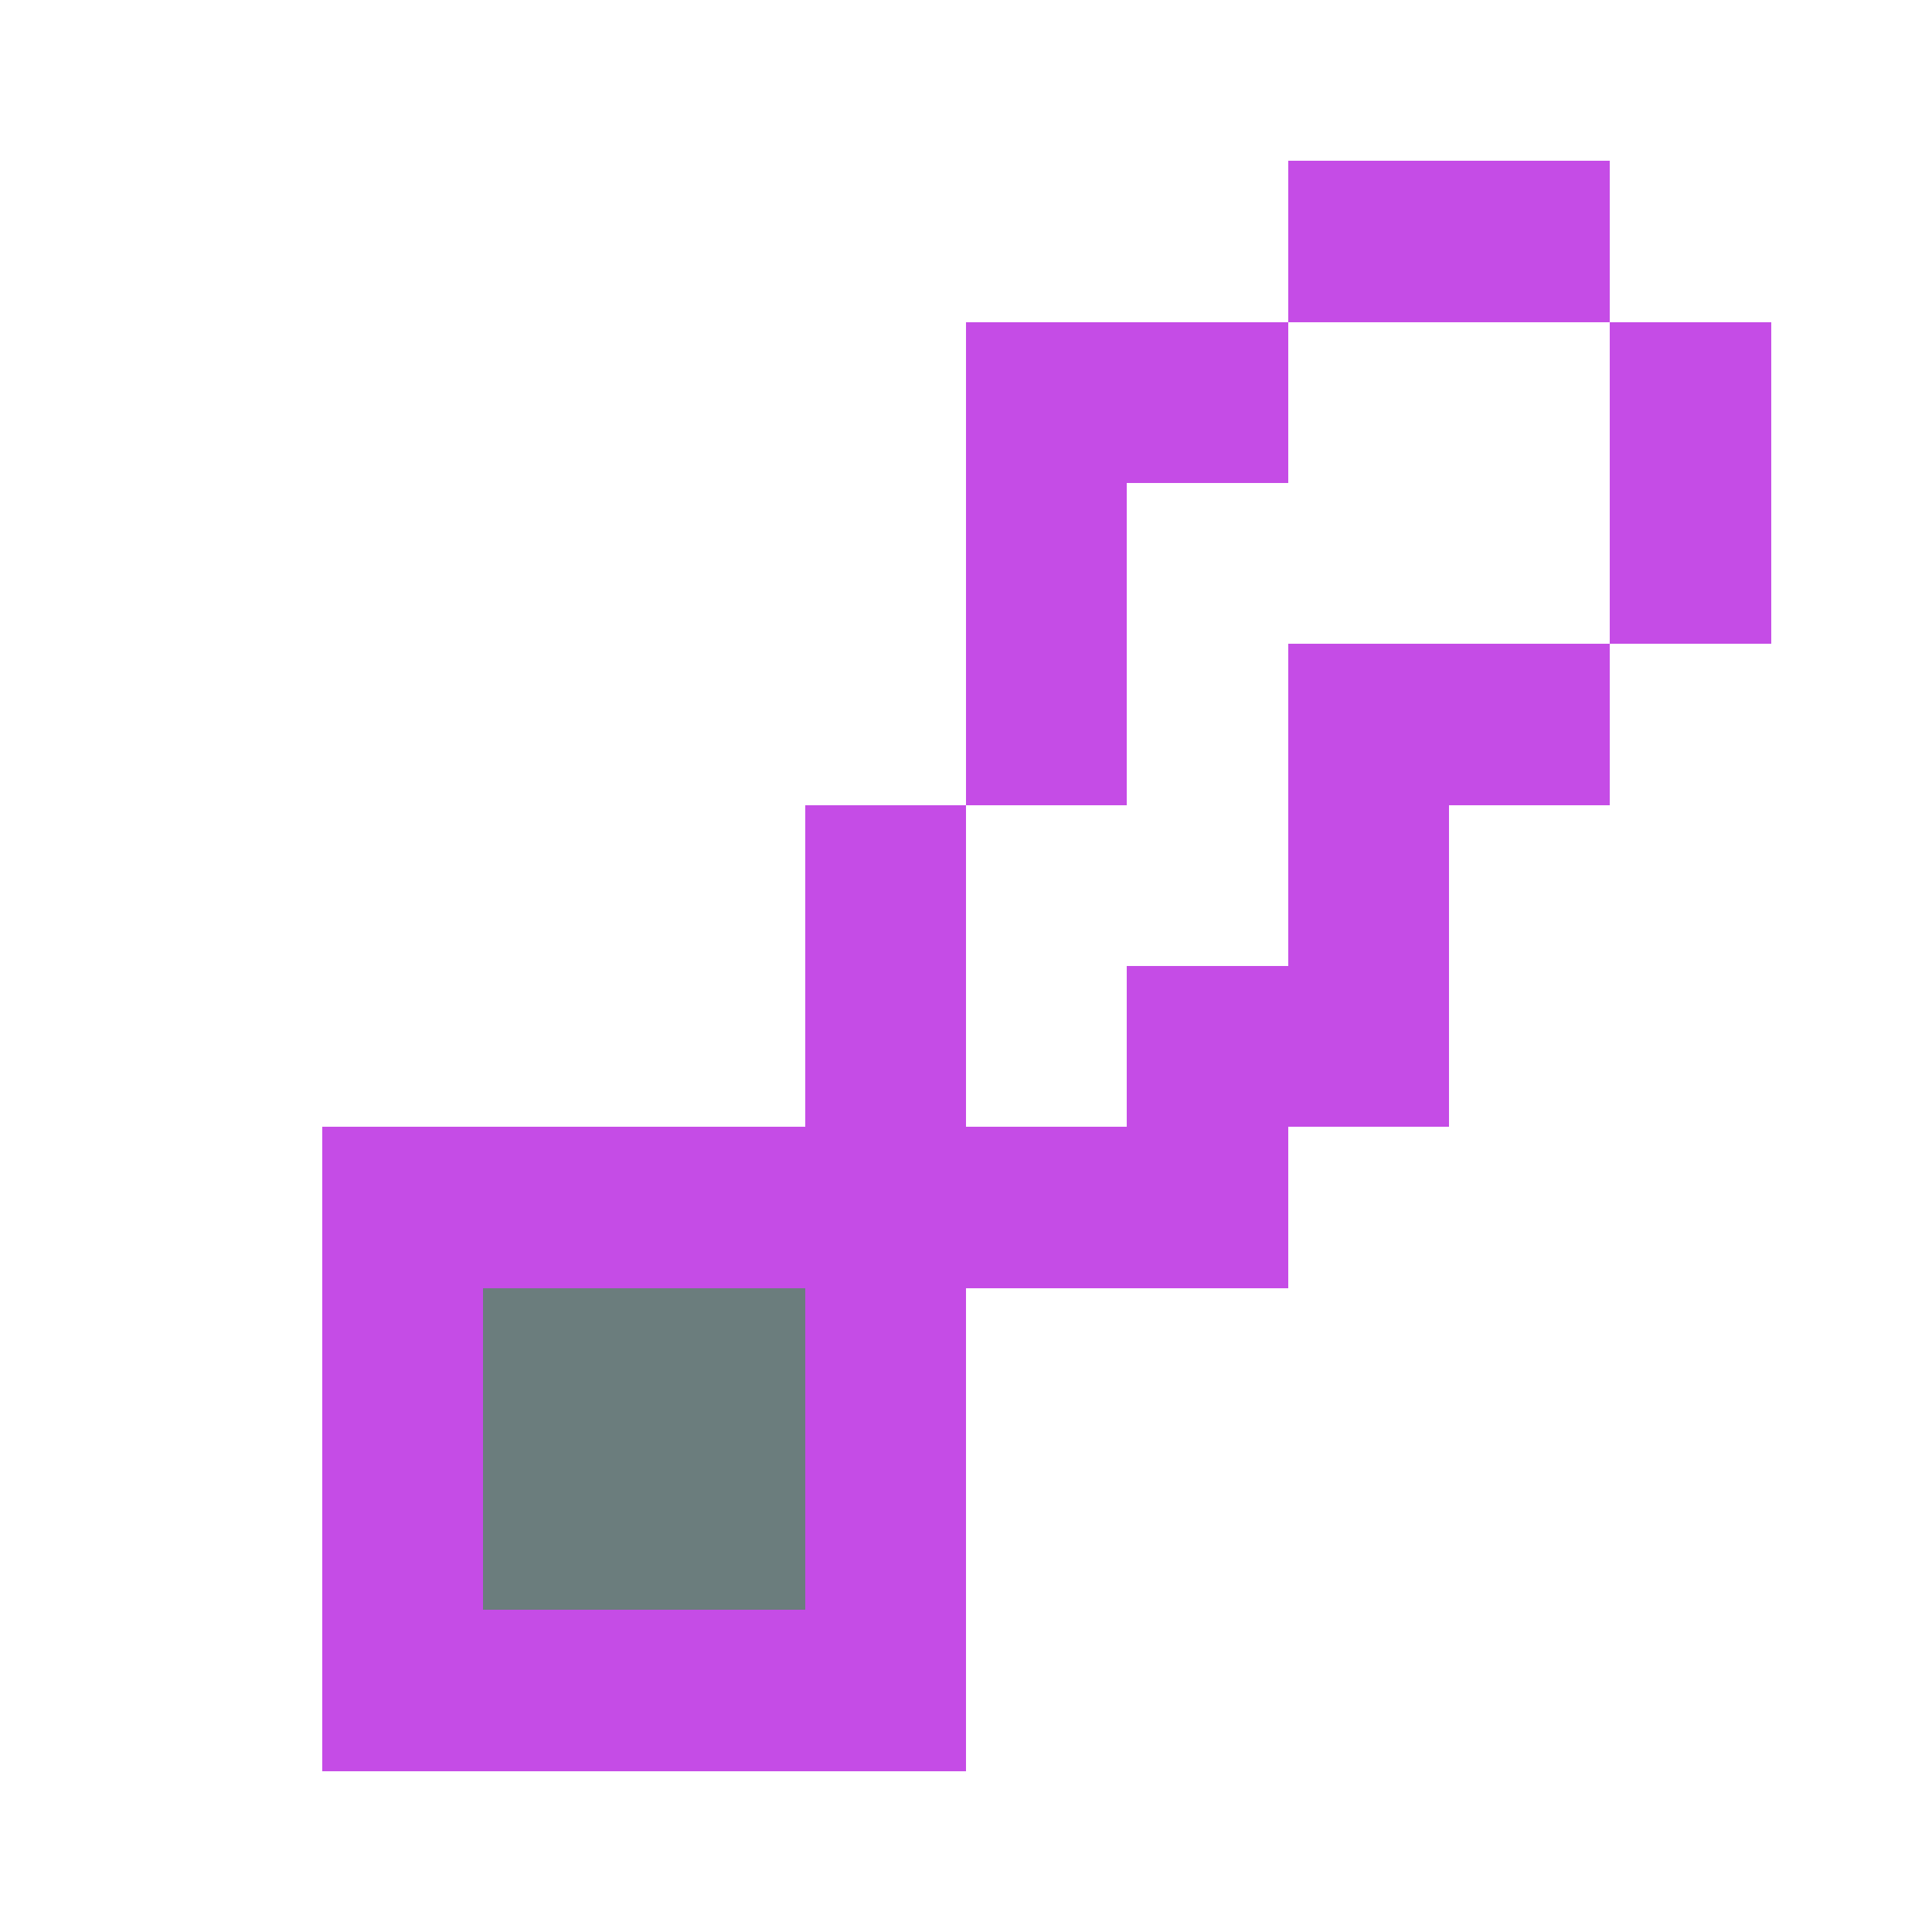 <svg xmlns="http://www.w3.org/2000/svg" version="1.2" viewBox="0 0 12 12"><rect x="8" y="1" width="1" height="1" shape-rendering="crispEdges" fill="rgb(197,76,230)" /><rect x="9" y="1" width="1" height="1" shape-rendering="crispEdges" fill="rgb(197,76,230)" /><rect x="6" y="2" width="1" height="1" shape-rendering="crispEdges" fill="rgb(197,76,230)" /><rect x="7" y="2" width="1" height="1" shape-rendering="crispEdges" fill="rgb(197,76,230)" /><rect x="10" y="2" width="1" height="1" shape-rendering="crispEdges" fill="rgb(197,76,230)" /><rect x="6" y="3" width="1" height="1" shape-rendering="crispEdges" fill="rgb(197,76,230)" /><rect x="10" y="3" width="1" height="1" shape-rendering="crispEdges" fill="rgb(197,76,230)" /><rect x="6" y="4" width="1" height="1" shape-rendering="crispEdges" fill="rgb(197,76,230)" /><rect x="8" y="4" width="1" height="1" shape-rendering="crispEdges" fill="rgb(197,76,230)" /><rect x="9" y="4" width="1" height="1" shape-rendering="crispEdges" fill="rgb(197,76,230)" /><rect x="5" y="5" width="1" height="1" shape-rendering="crispEdges" fill="rgb(197,76,230)" /><rect x="8" y="5" width="1" height="1" shape-rendering="crispEdges" fill="rgb(197,76,230)" /><rect x="5" y="6" width="1" height="1" shape-rendering="crispEdges" fill="rgb(197,76,230)" /><rect x="7" y="6" width="1" height="1" shape-rendering="crispEdges" fill="rgb(197,76,230)" /><rect x="8" y="6" width="1" height="1" shape-rendering="crispEdges" fill="rgb(197,76,230)" /><rect x="2" y="7" width="1" height="1" shape-rendering="crispEdges" fill="rgb(197,76,230)" /><rect x="3" y="7" width="1" height="1" shape-rendering="crispEdges" fill="rgb(197,76,230)" /><rect x="4" y="7" width="1" height="1" shape-rendering="crispEdges" fill="rgb(197,76,230)" /><rect x="5" y="7" width="1" height="1" shape-rendering="crispEdges" fill="rgb(197,76,230)" /><rect x="6" y="7" width="1" height="1" shape-rendering="crispEdges" fill="rgb(197,76,230)" /><rect x="7" y="7" width="1" height="1" shape-rendering="crispEdges" fill="rgb(197,76,230)" /><rect x="2" y="8" width="1" height="1" shape-rendering="crispEdges" fill="rgb(197,76,230)" /><rect x="3" y="8" width="1" height="1" shape-rendering="crispEdges" fill="rgb(107,125,125)" /><rect x="4" y="8" width="1" height="1" shape-rendering="crispEdges" fill="rgb(107,125,125)" /><rect x="5" y="8" width="1" height="1" shape-rendering="crispEdges" fill="rgb(197,76,230)" /><rect x="2" y="9" width="1" height="1" shape-rendering="crispEdges" fill="rgb(197,76,230)" /><rect x="3" y="9" width="1" height="1" shape-rendering="crispEdges" fill="rgb(107,125,125)" /><rect x="4" y="9" width="1" height="1" shape-rendering="crispEdges" fill="rgb(107,125,125)" /><rect x="5" y="9" width="1" height="1" shape-rendering="crispEdges" fill="rgb(197,76,230)" /><rect x="2" y="10" width="1" height="1" shape-rendering="crispEdges" fill="rgb(197,76,230)" /><rect x="3" y="10" width="1" height="1" shape-rendering="crispEdges" fill="rgb(197,76,230)" /><rect x="4" y="10" width="1" height="1" shape-rendering="crispEdges" fill="rgb(197,76,230)" /><rect x="5" y="10" width="1" height="1" shape-rendering="crispEdges" fill="rgb(197,76,230)" /></svg>